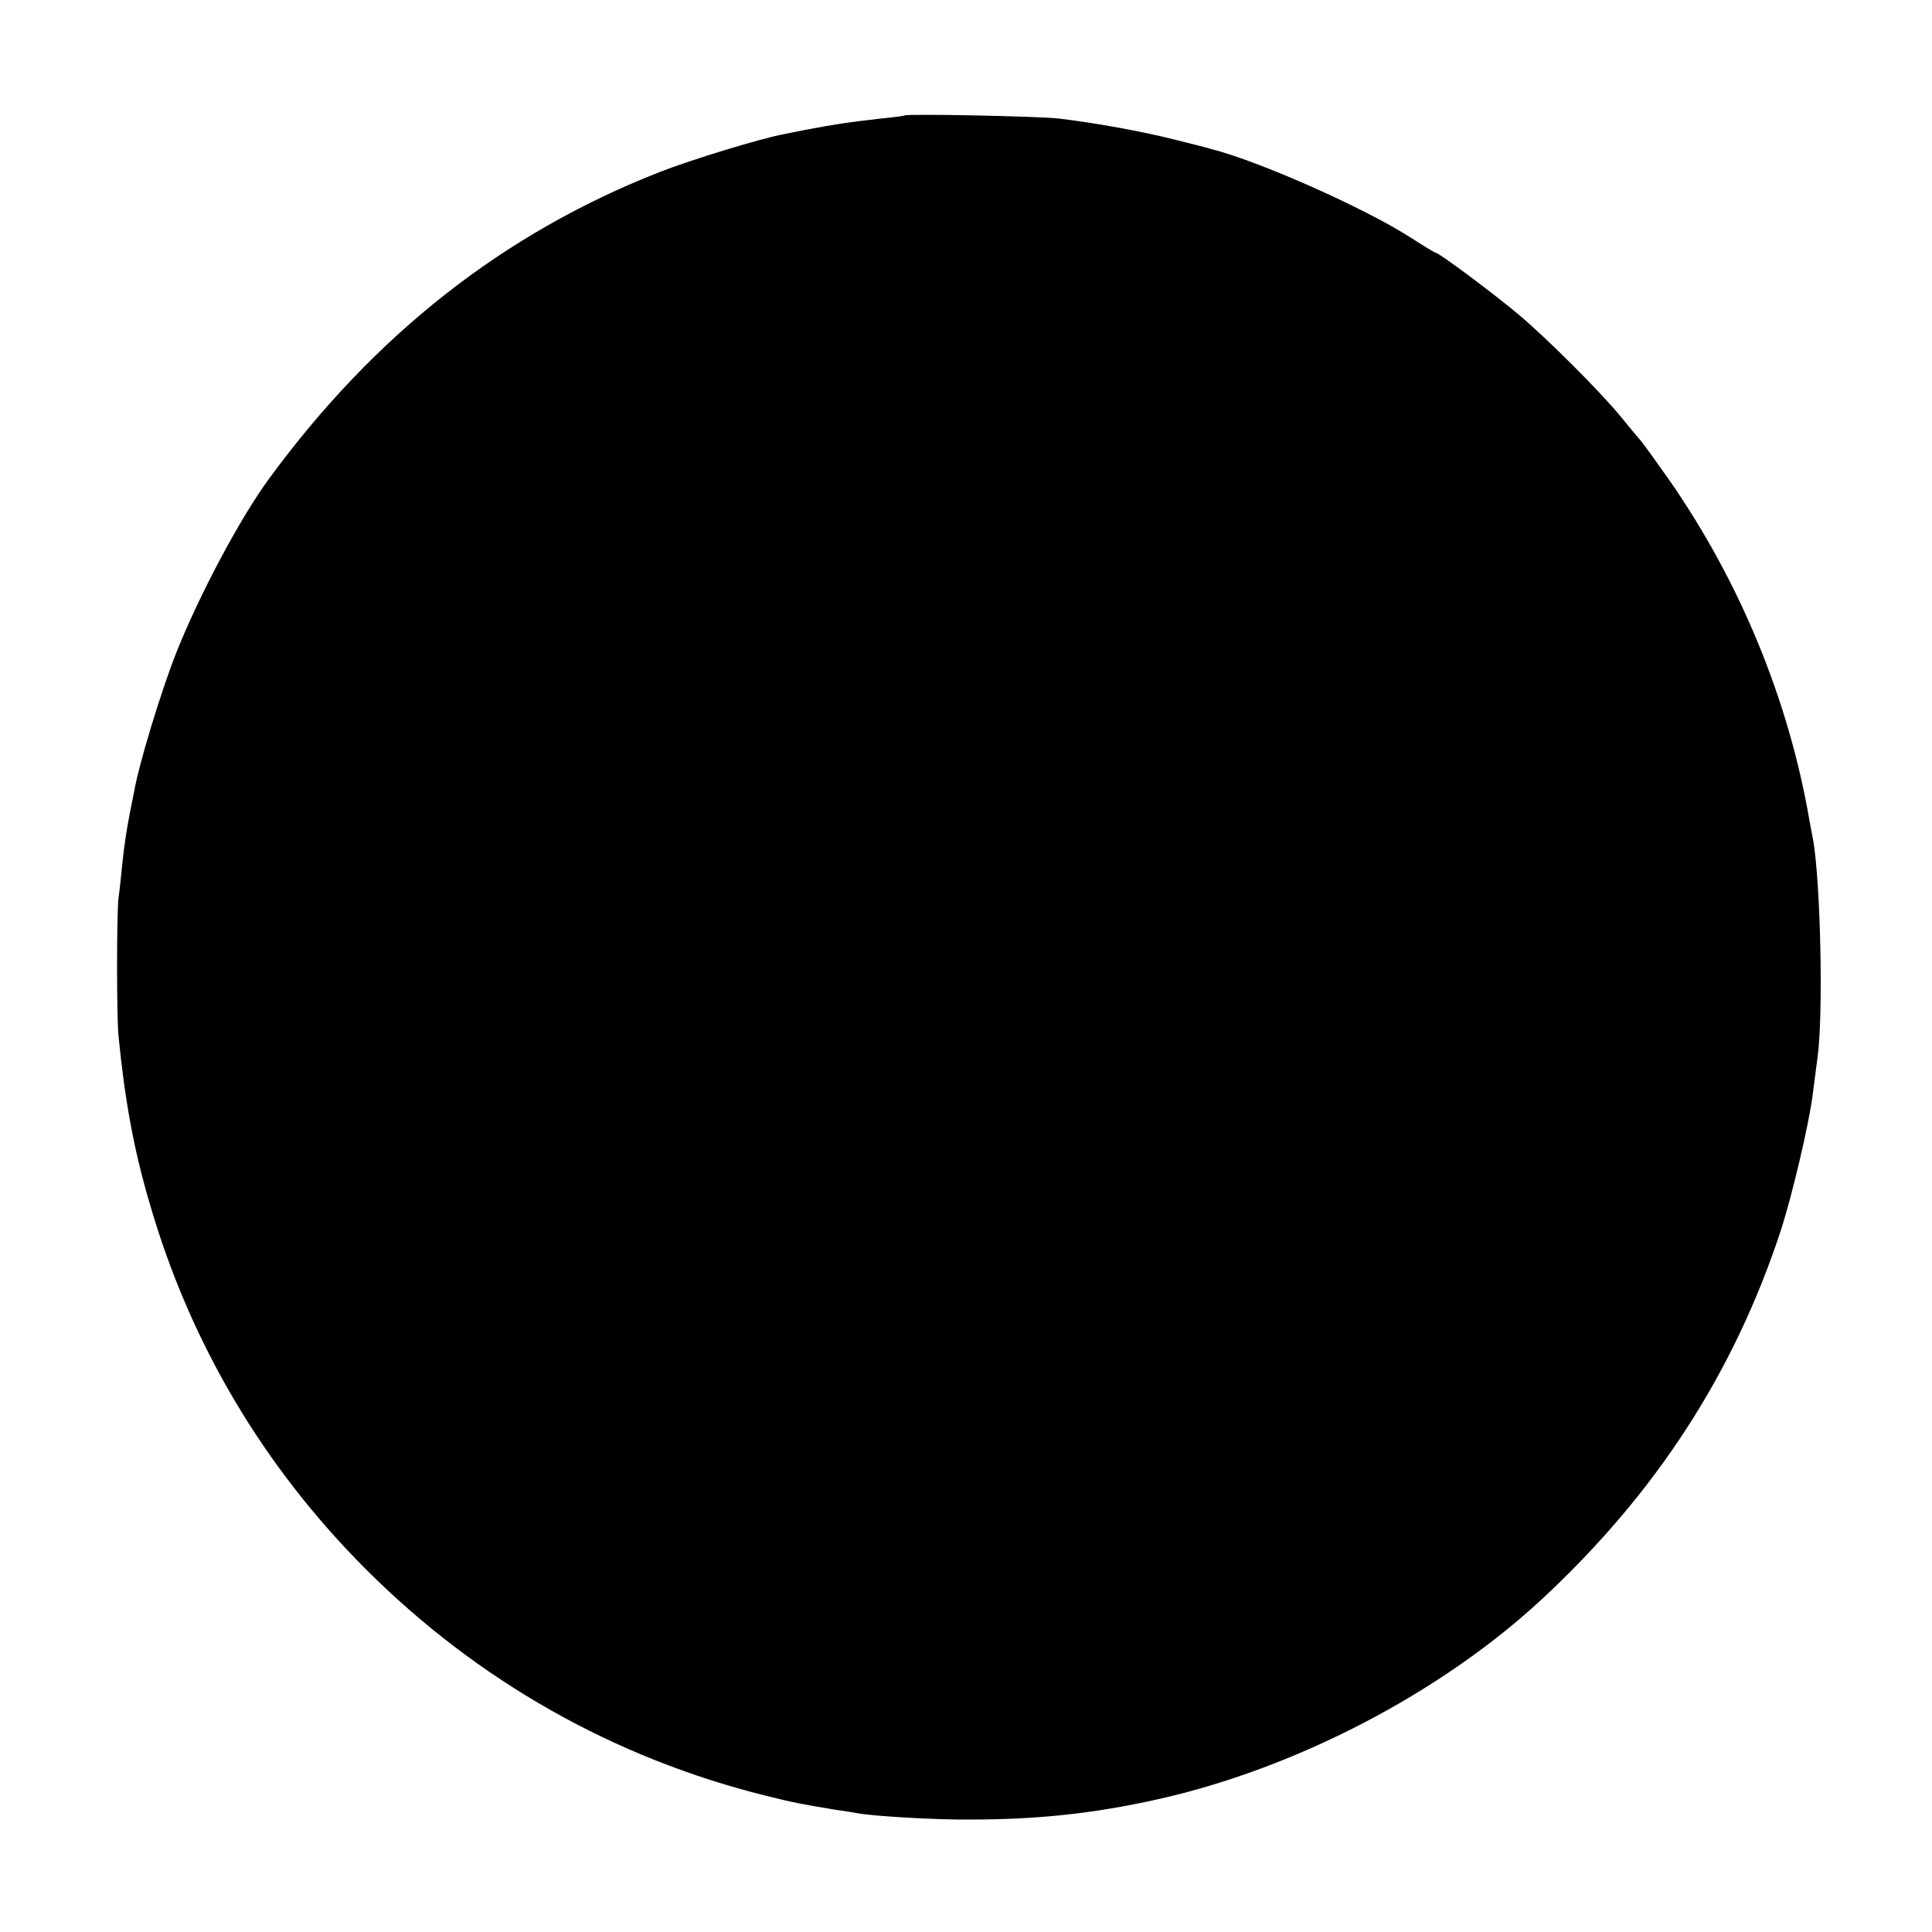 <?xml version="1.0" standalone="no"?>
<!DOCTYPE svg PUBLIC "-//W3C//DTD SVG 20010904//EN"
 "http://www.w3.org/TR/2001/REC-SVG-20010904/DTD/svg10.dtd">
<svg version="1.0" xmlns="http://www.w3.org/2000/svg"
 width="512pt" height="512pt" viewBox="0 0 512 512"
 preserveAspectRatio="xMidYMid meet">
<g transform="translate(0,512) scale(0.1,-0.1)"
fill="#000000" stroke="none">
<path d="M2397 4814 c-1 -1 -29 -5 -61 -8 -89 -10 -122 -15 -206 -31 -14 -3
-36 -7 -50 -10 -61 -11 -248 -68 -332 -101 -413 -162 -755 -430 -1036 -814
-78 -107 -184 -307 -245 -460 -42 -107 -99 -296 -111 -365 -3 -16 -8 -41 -11
-55 -9 -46 -15 -84 -21 -140 -3 -30 -7 -71 -10 -90 -5 -45 -5 -313 0 -365 17
-171 40 -299 82 -442 107 -371 301 -699 574 -972 295 -295 657 -500 1060 -600
72 -18 98 -23 184 -37 21 -3 47 -7 57 -9 41 -8 210 -18 299 -17 180 0 328 16
495 53 366 81 751 281 1019 529 303 281 510 599 635 978 31 96 75 283 85 362
3 25 9 70 13 100 15 114 8 458 -12 574 -3 14 -7 38 -10 53 -55 319 -184 631
-370 899 -33 47 -67 94 -75 104 -8 9 -33 39 -55 66 -52 64 -194 206 -270 270
-63 53 -211 164 -220 164 -2 0 -32 18 -66 40 -121 78 -402 203 -529 235 -8 3
-50 13 -93 24 -81 21 -211 45 -312 57 -55 6 -402 13 -408 8z"/>
</g>
</svg>
